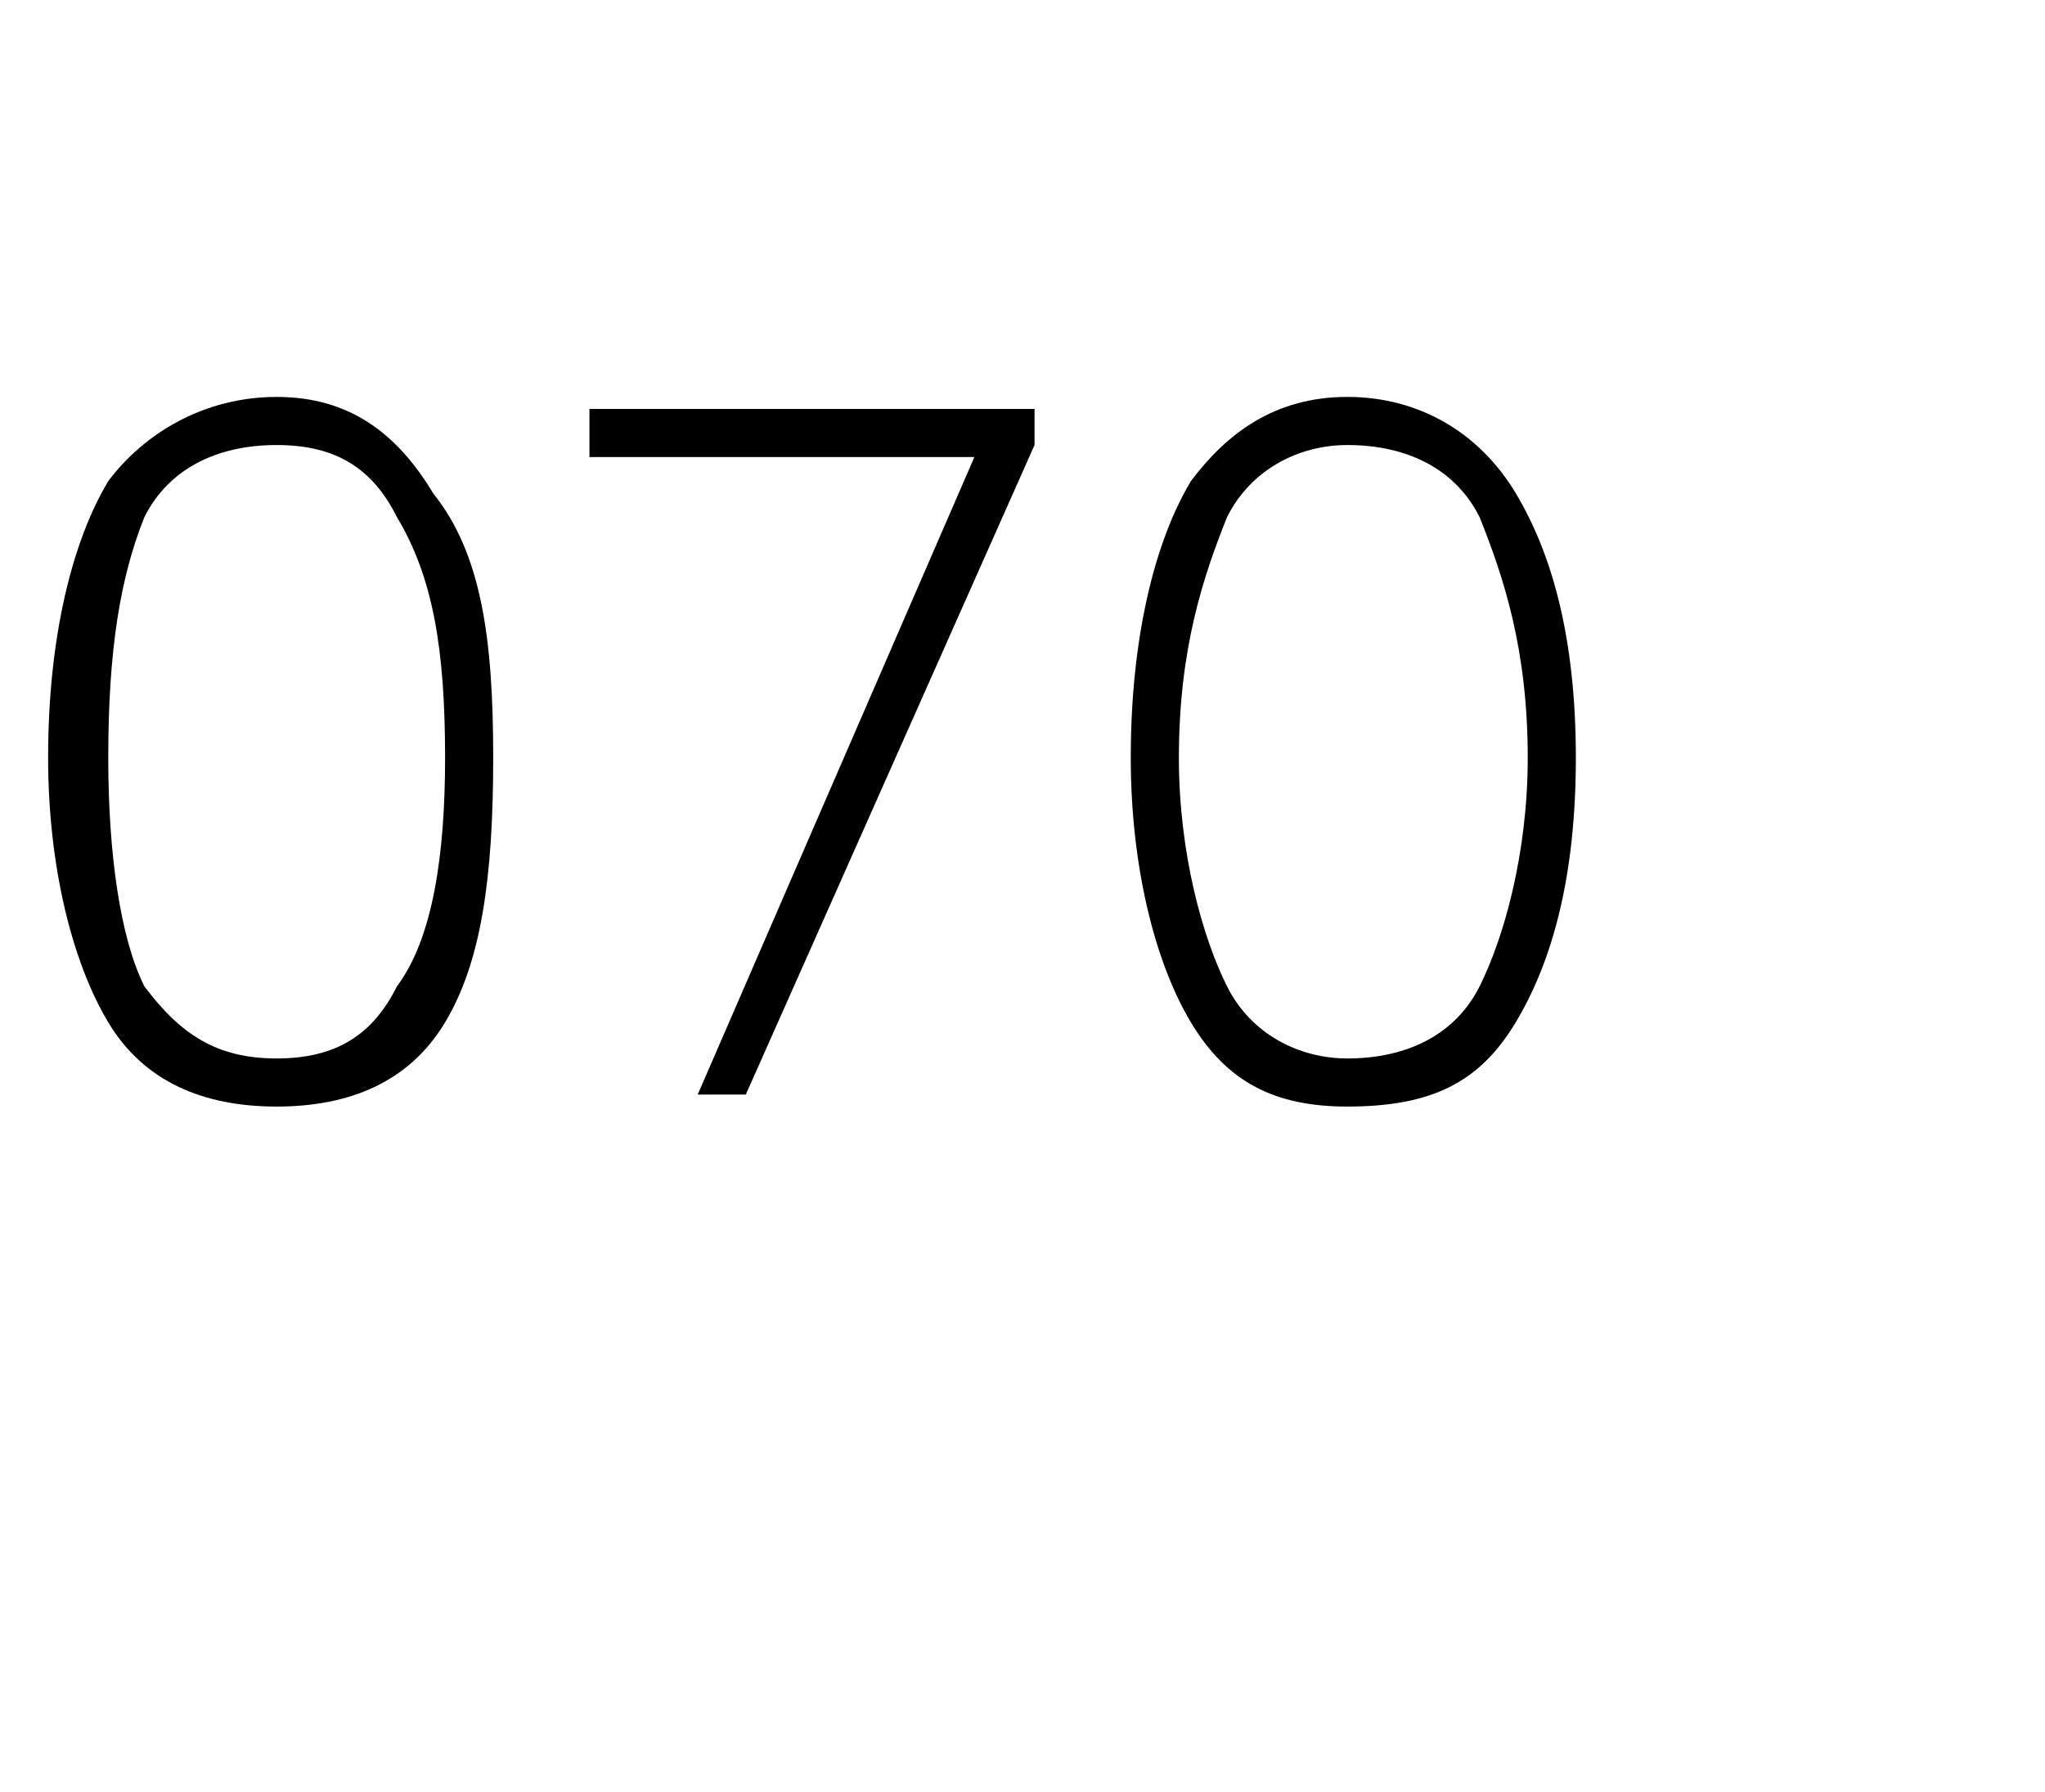<?xml version="1.0" standalone="no"?><!DOCTYPE svg PUBLIC "-//W3C//DTD SVG 1.1//EN" "http://www.w3.org/Graphics/SVG/1.1/DTD/svg11.dtd"><svg xmlns="http://www.w3.org/2000/svg" version="1.1" width="17px" height="14.9px" viewBox="0 -3 17 14.9" style="top:-3px"><desc>070</desc><defs/><g id="Polygon13300"><path d="m4.1 3.3c0 1-.1 1.7-.4 2.2c-.3.5-.8.7-1.4.7c-.6 0-1.1-.2-1.4-.7C.6 5 .4 4.2.4 3.3c0-1 .2-1.8.5-2.3c.3-.4.8-.7 1.4-.7c.6 0 1 .3 1.3.8c.4.5.5 1.2.5 2.2zm-3.2 0c0 .8.1 1.5.3 1.9c.3.4.6.6 1.1.6c.5 0 .8-.2 1-.6c.3-.4.4-1.1.4-1.9c0-.9-.1-1.5-.4-2c-.2-.4-.5-.6-1-.6c-.5 0-.9.2-1.1.6c-.2.5-.3 1.1-.3 2zm4.9 2.8L8.1.8H4.9v-.4h3.7v.3L6.2 6.1h-.4zm7.3-2.8c0 1-.2 1.7-.5 2.2c-.3.5-.7.7-1.4.7c-.6 0-1-.2-1.3-.7c-.3-.5-.5-1.3-.5-2.2c0-1 .2-1.8.5-2.3c.3-.4.7-.7 1.3-.7c.6 0 1.1.3 1.4.8c.3.5.5 1.2.5 2.2zm-3.3 0c0 .8.2 1.5.4 1.9c.2.4.6.6 1 .6c.5 0 .9-.2 1.1-.6c.2-.4.4-1.1.4-1.9c0-.9-.2-1.5-.4-2c-.2-.4-.6-.6-1.1-.6c-.4 0-.8.2-1 .6c-.2.5-.4 1.1-.4 2z" stroke="none" fill="#000"/></g></svg>